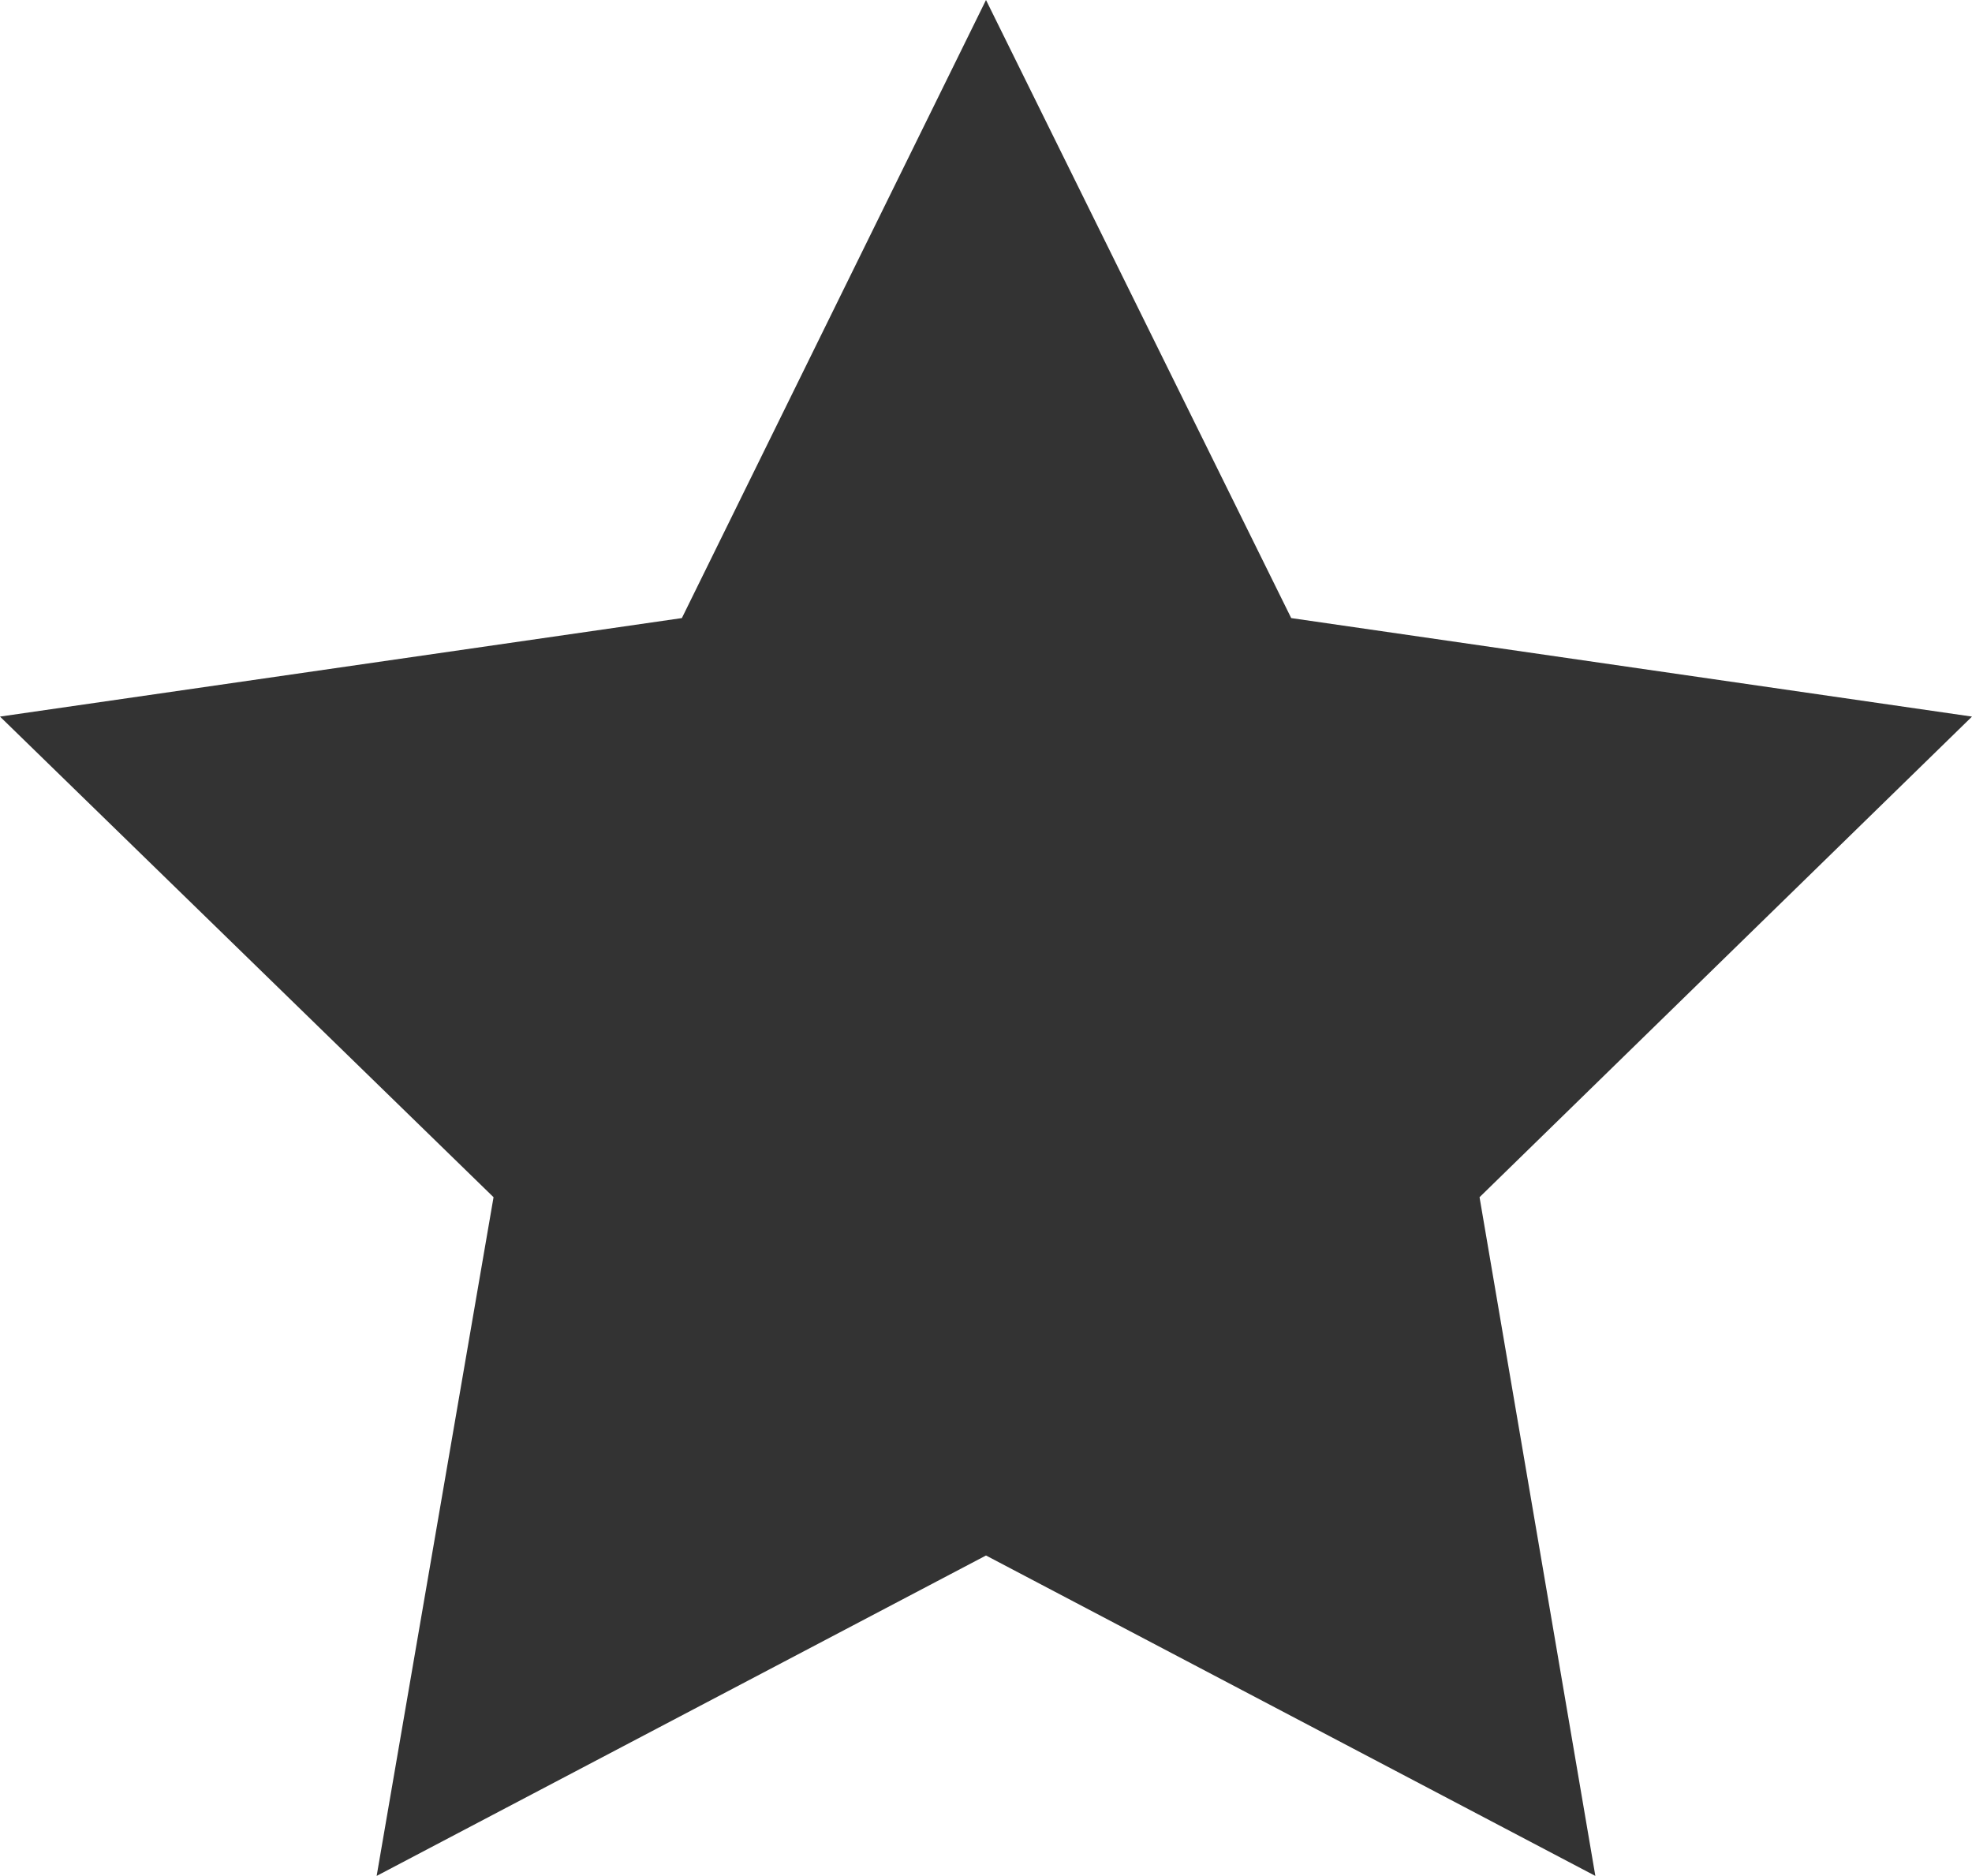 <svg xmlns="http://www.w3.org/2000/svg" viewBox="0 0 18.22 17.33"><defs><style>.cls-1{fill:#333;}</style></defs><g id="レイヤー_2" data-name="レイヤー 2"><g id="内容"><polygon class="cls-1" points="9.11 0 11.93 5.71 18.22 6.62 13.67 11.06 14.74 17.33 9.11 14.37 3.48 17.33 4.56 11.06 0 6.62 6.3 5.71 9.11 0"/></g></g></svg>